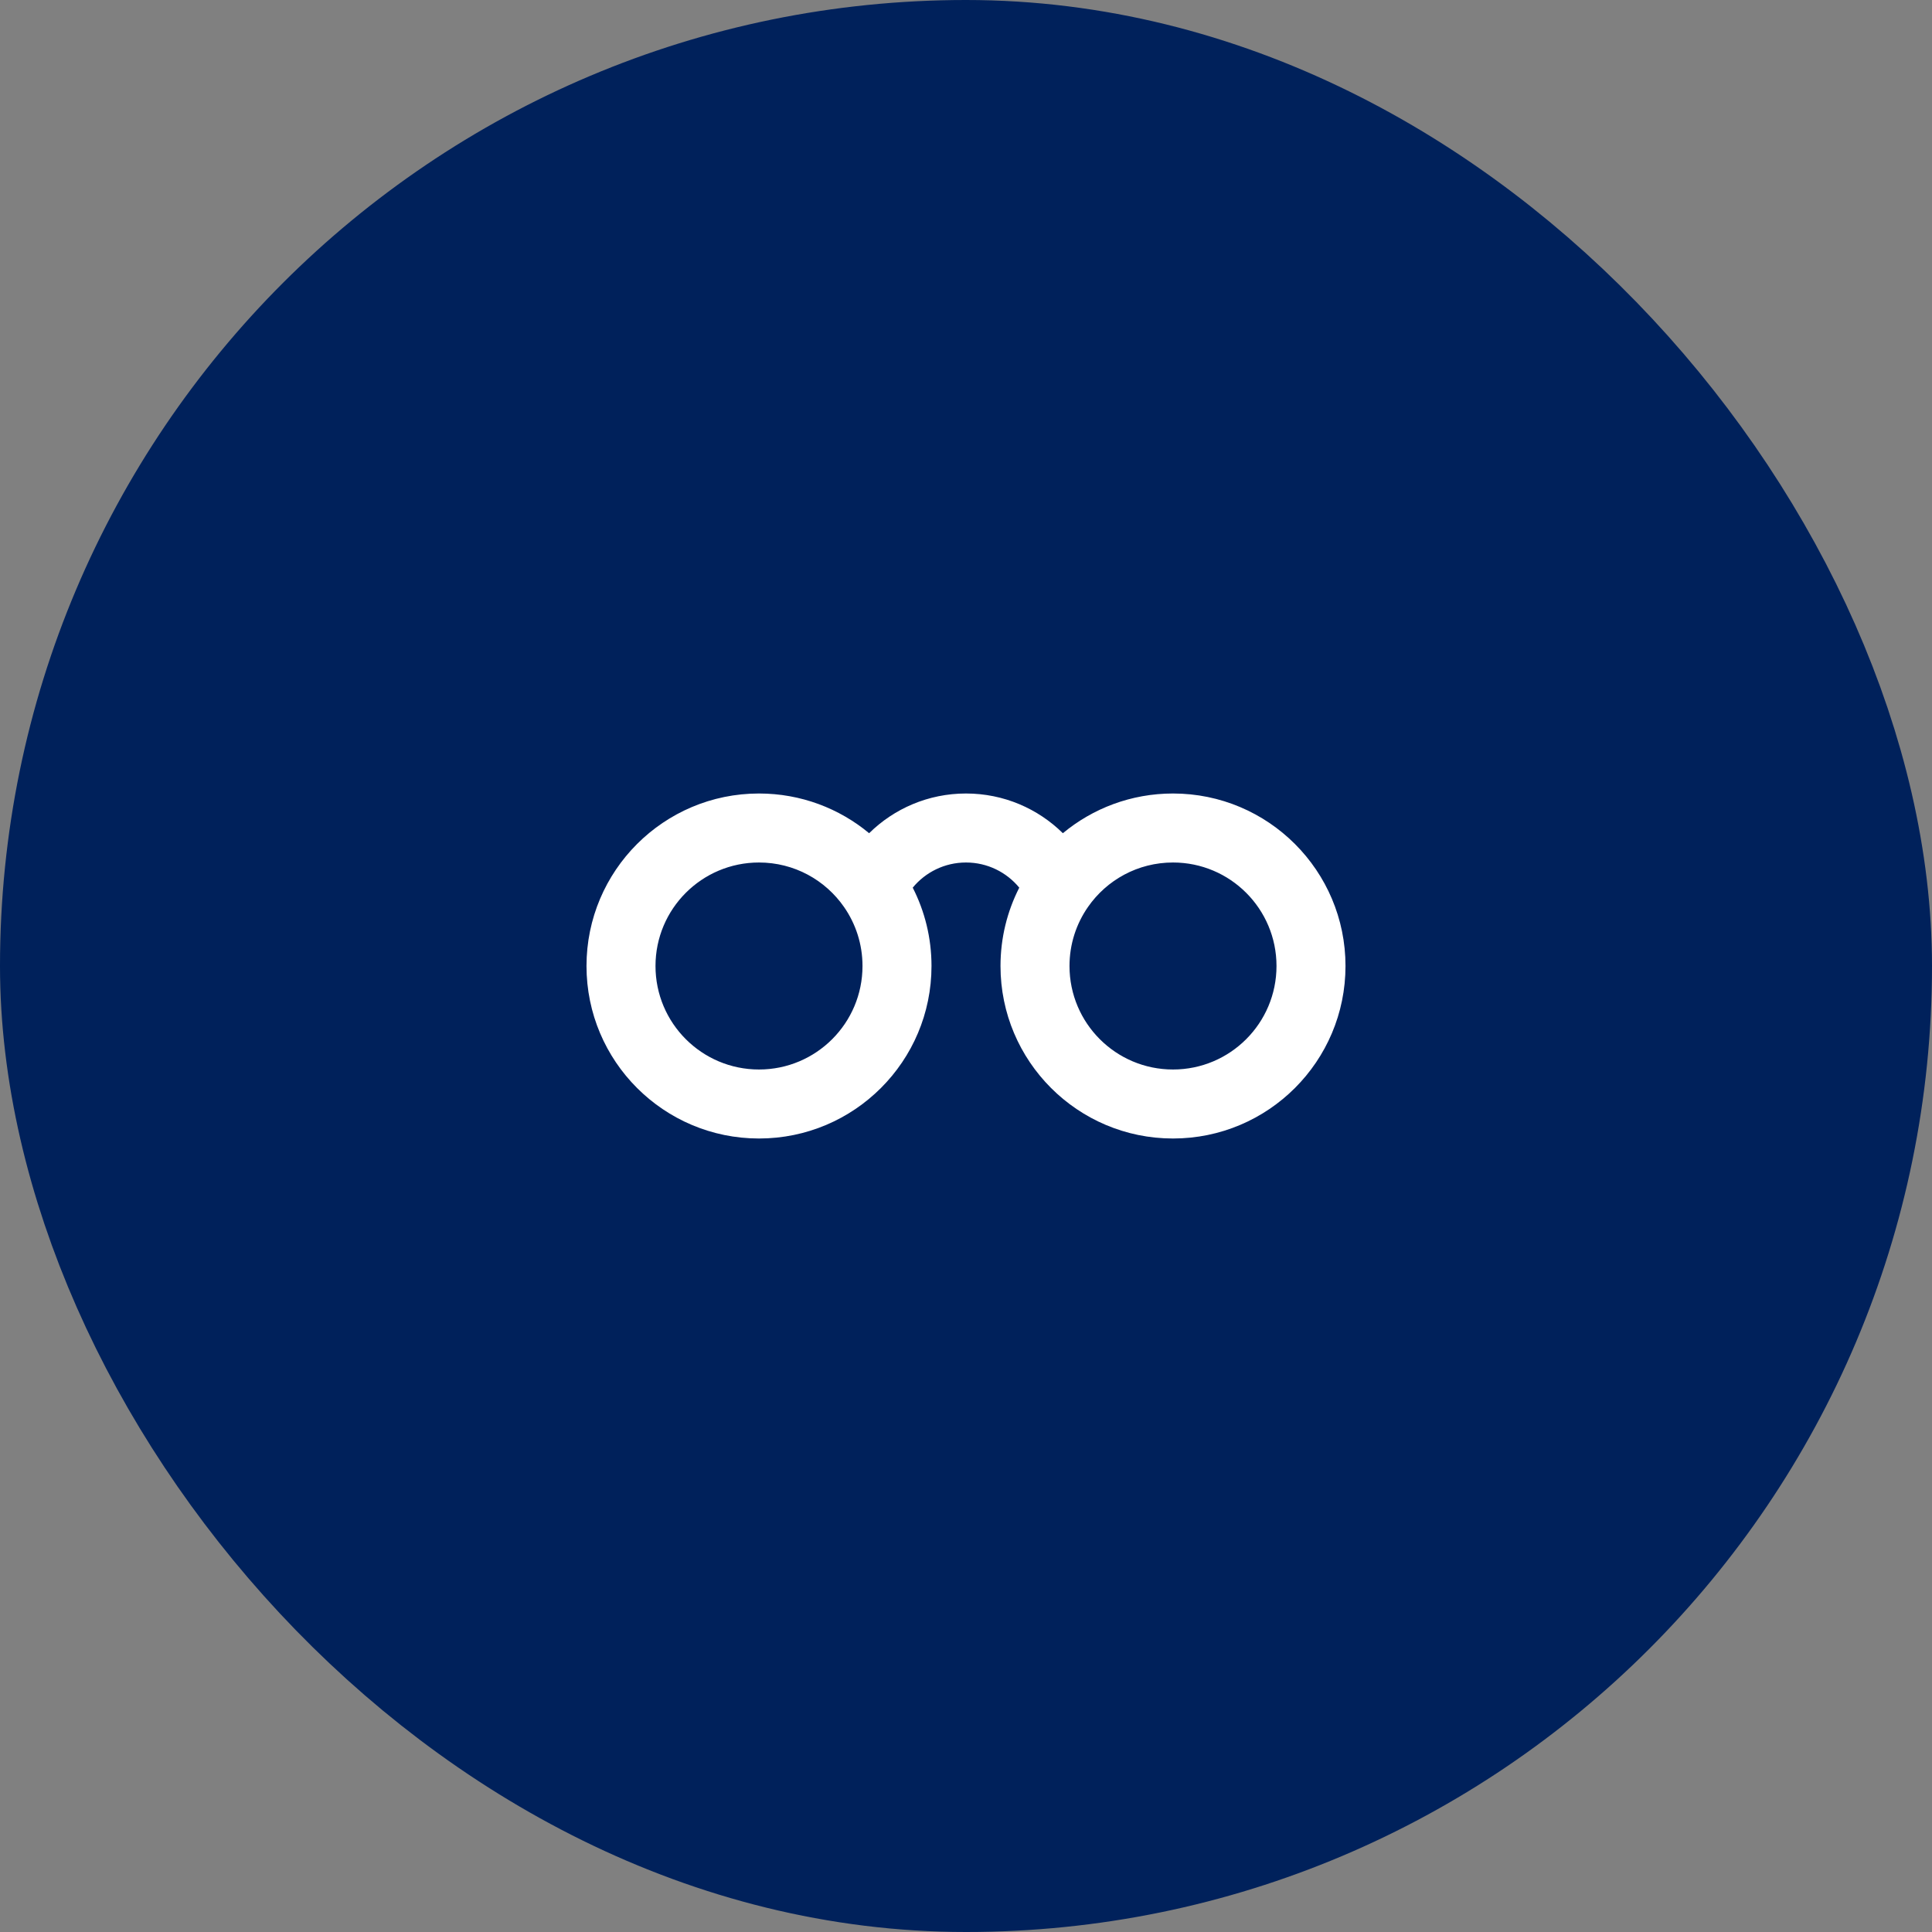 <svg width="56" height="56" viewBox="0 0 56 56" fill="none" xmlns="http://www.w3.org/2000/svg">
<rect x="0" y="0" width="56" height="56" fill="#808080" stroke="none"/>
<rect x="4" y="4" width="48" height="48" rx="24" fill="#00215B"/>
<rect x="4" y="4" width="48" height="48" rx="24" stroke="#00215B" stroke-width="8"/>
<path d="M22 25C20.343 25 19 26.343 19 28C19 29.657 20.343 31 22 31C23.657 31 25 29.657 25 28C25 27.363 24.802 26.775 24.465 26.29C23.922 25.508 23.02 25 22 25ZM17 28C17 25.239 19.239 23 22 23C23.214 23 24.327 23.433 25.192 24.151C25.914 23.44 26.905 23 28 23C29.095 23 30.086 23.44 30.808 24.151C31.673 23.433 32.786 23 34 23C36.761 23 39 25.239 39 28C39 30.761 36.761 33 34 33C31.239 33 29 30.761 29 28C29 27.183 29.196 26.411 29.544 25.729C29.177 25.283 28.621 25 28 25C27.379 25 26.823 25.283 26.456 25.729C26.804 26.411 27 27.183 27 28C27 30.761 24.761 33 22 33C19.239 33 17 30.761 17 28ZM34 25C32.98 25 32.078 25.508 31.535 26.29C31.198 26.775 31 27.363 31 28C31 29.657 32.343 31 34 31C35.657 31 37 29.657 37 28C37 26.343 35.657 25 34 25Z" fill="white"/>
</svg>
